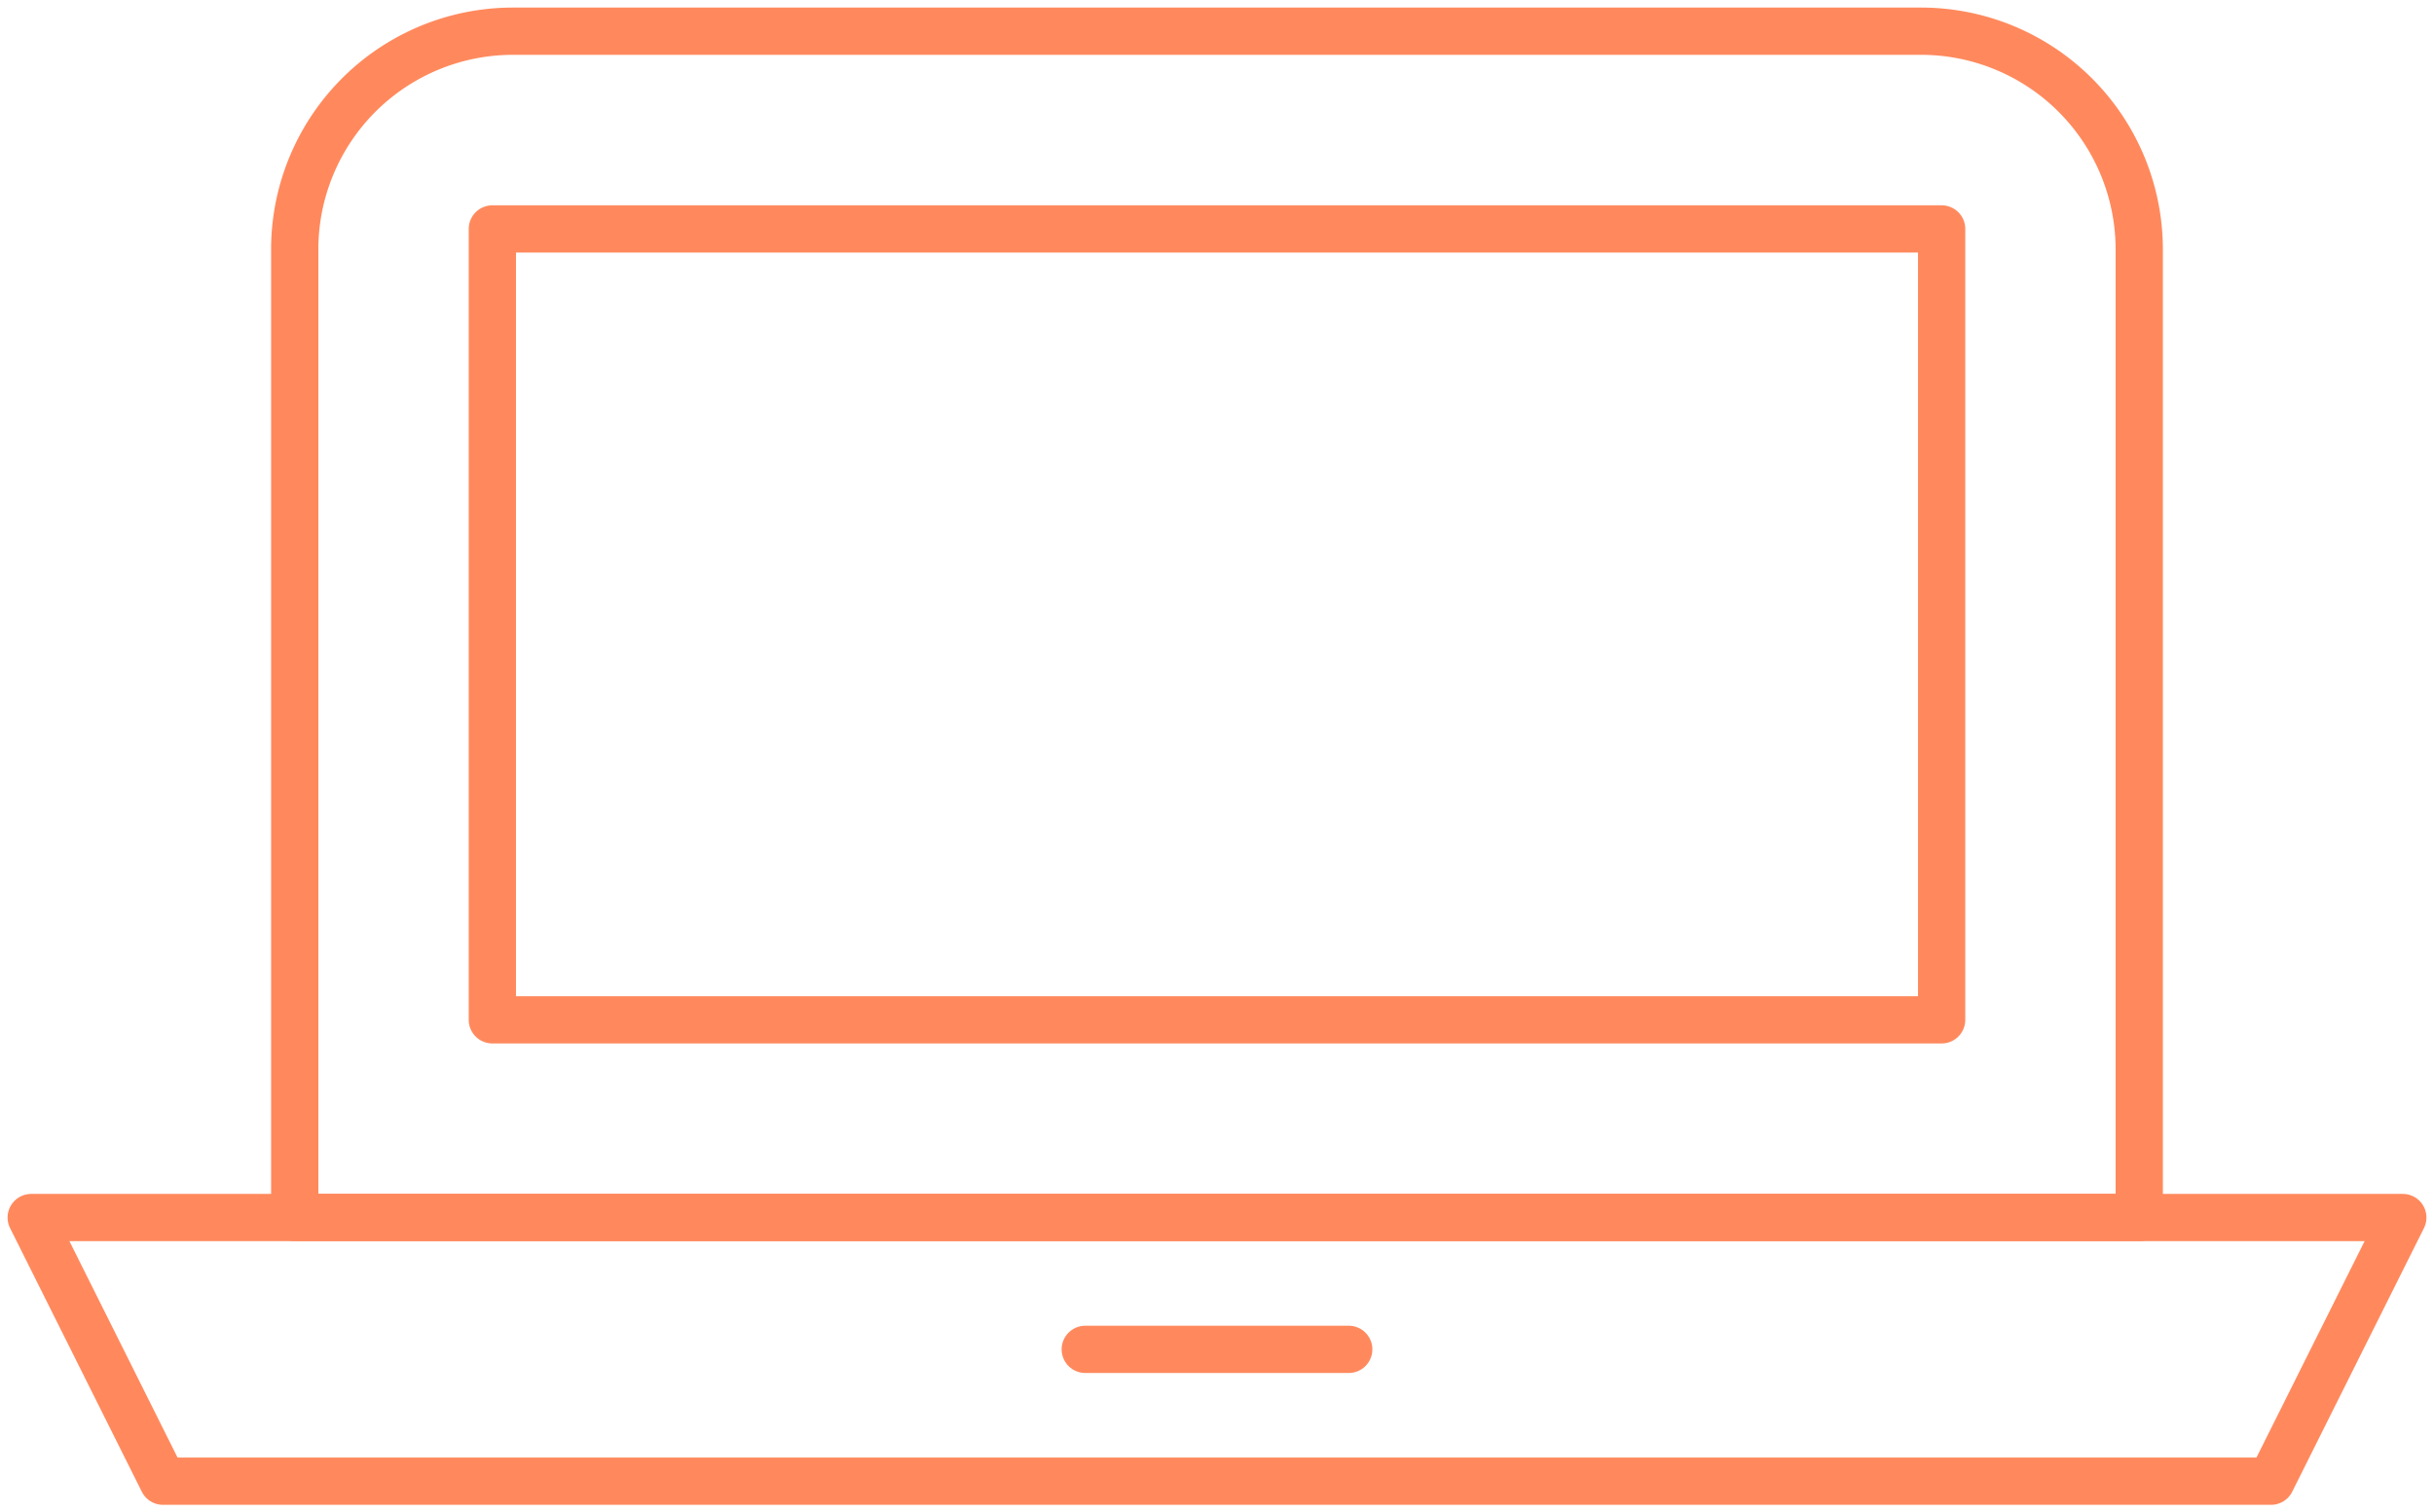 <svg id="グループ_552" data-name="グループ 552" xmlns="http://www.w3.org/2000/svg" xmlns:xlink="http://www.w3.org/1999/xlink" width="103" height="64" viewBox="0 0 103 64">
  <defs>
    <clipPath id="clip-path">
      <rect id="長方形_225" data-name="長方形 225" width="103" height="64" fill="none" stroke="#ff895d" stroke-width="1"/>
    </clipPath>
  </defs>
  <g id="グループ_551" data-name="グループ 551" transform="translate(0 0)" clip-path="url(#clip-path)">
    <path id="パス_82" data-name="パス 82" d="M87.5,51.2H9.445V10.24A9.237,9.237,0,0,1,18.681,1H78.266A9.237,9.237,0,0,1,87.5,10.24Z" transform="translate(3.027 0.32)" fill="none" stroke="#ff895d" stroke-linecap="round" stroke-linejoin="round" stroke-width="2"/>
    <rect id="長方形_224" data-name="長方形 224" width="61.33" height="33.468" transform="translate(20.835 9.688)" fill="none" stroke="#ff895d" stroke-linecap="round" stroke-linejoin="round" stroke-width="2"/>
    <path id="パス_83" data-name="パス 83" d="M1,39,6.575,50.157H95.784L101.359,39Z" transform="translate(0.321 12.523)" fill="none" stroke="#ff895d" stroke-linecap="round" stroke-linejoin="round" stroke-width="2"/>
    <line id="線_14" data-name="線 14" x2="11.15" transform="translate(45.925 57.101)" fill="none" stroke="#ff895d" stroke-linecap="round" stroke-linejoin="round" stroke-width="2"/>
  </g>
</svg>
